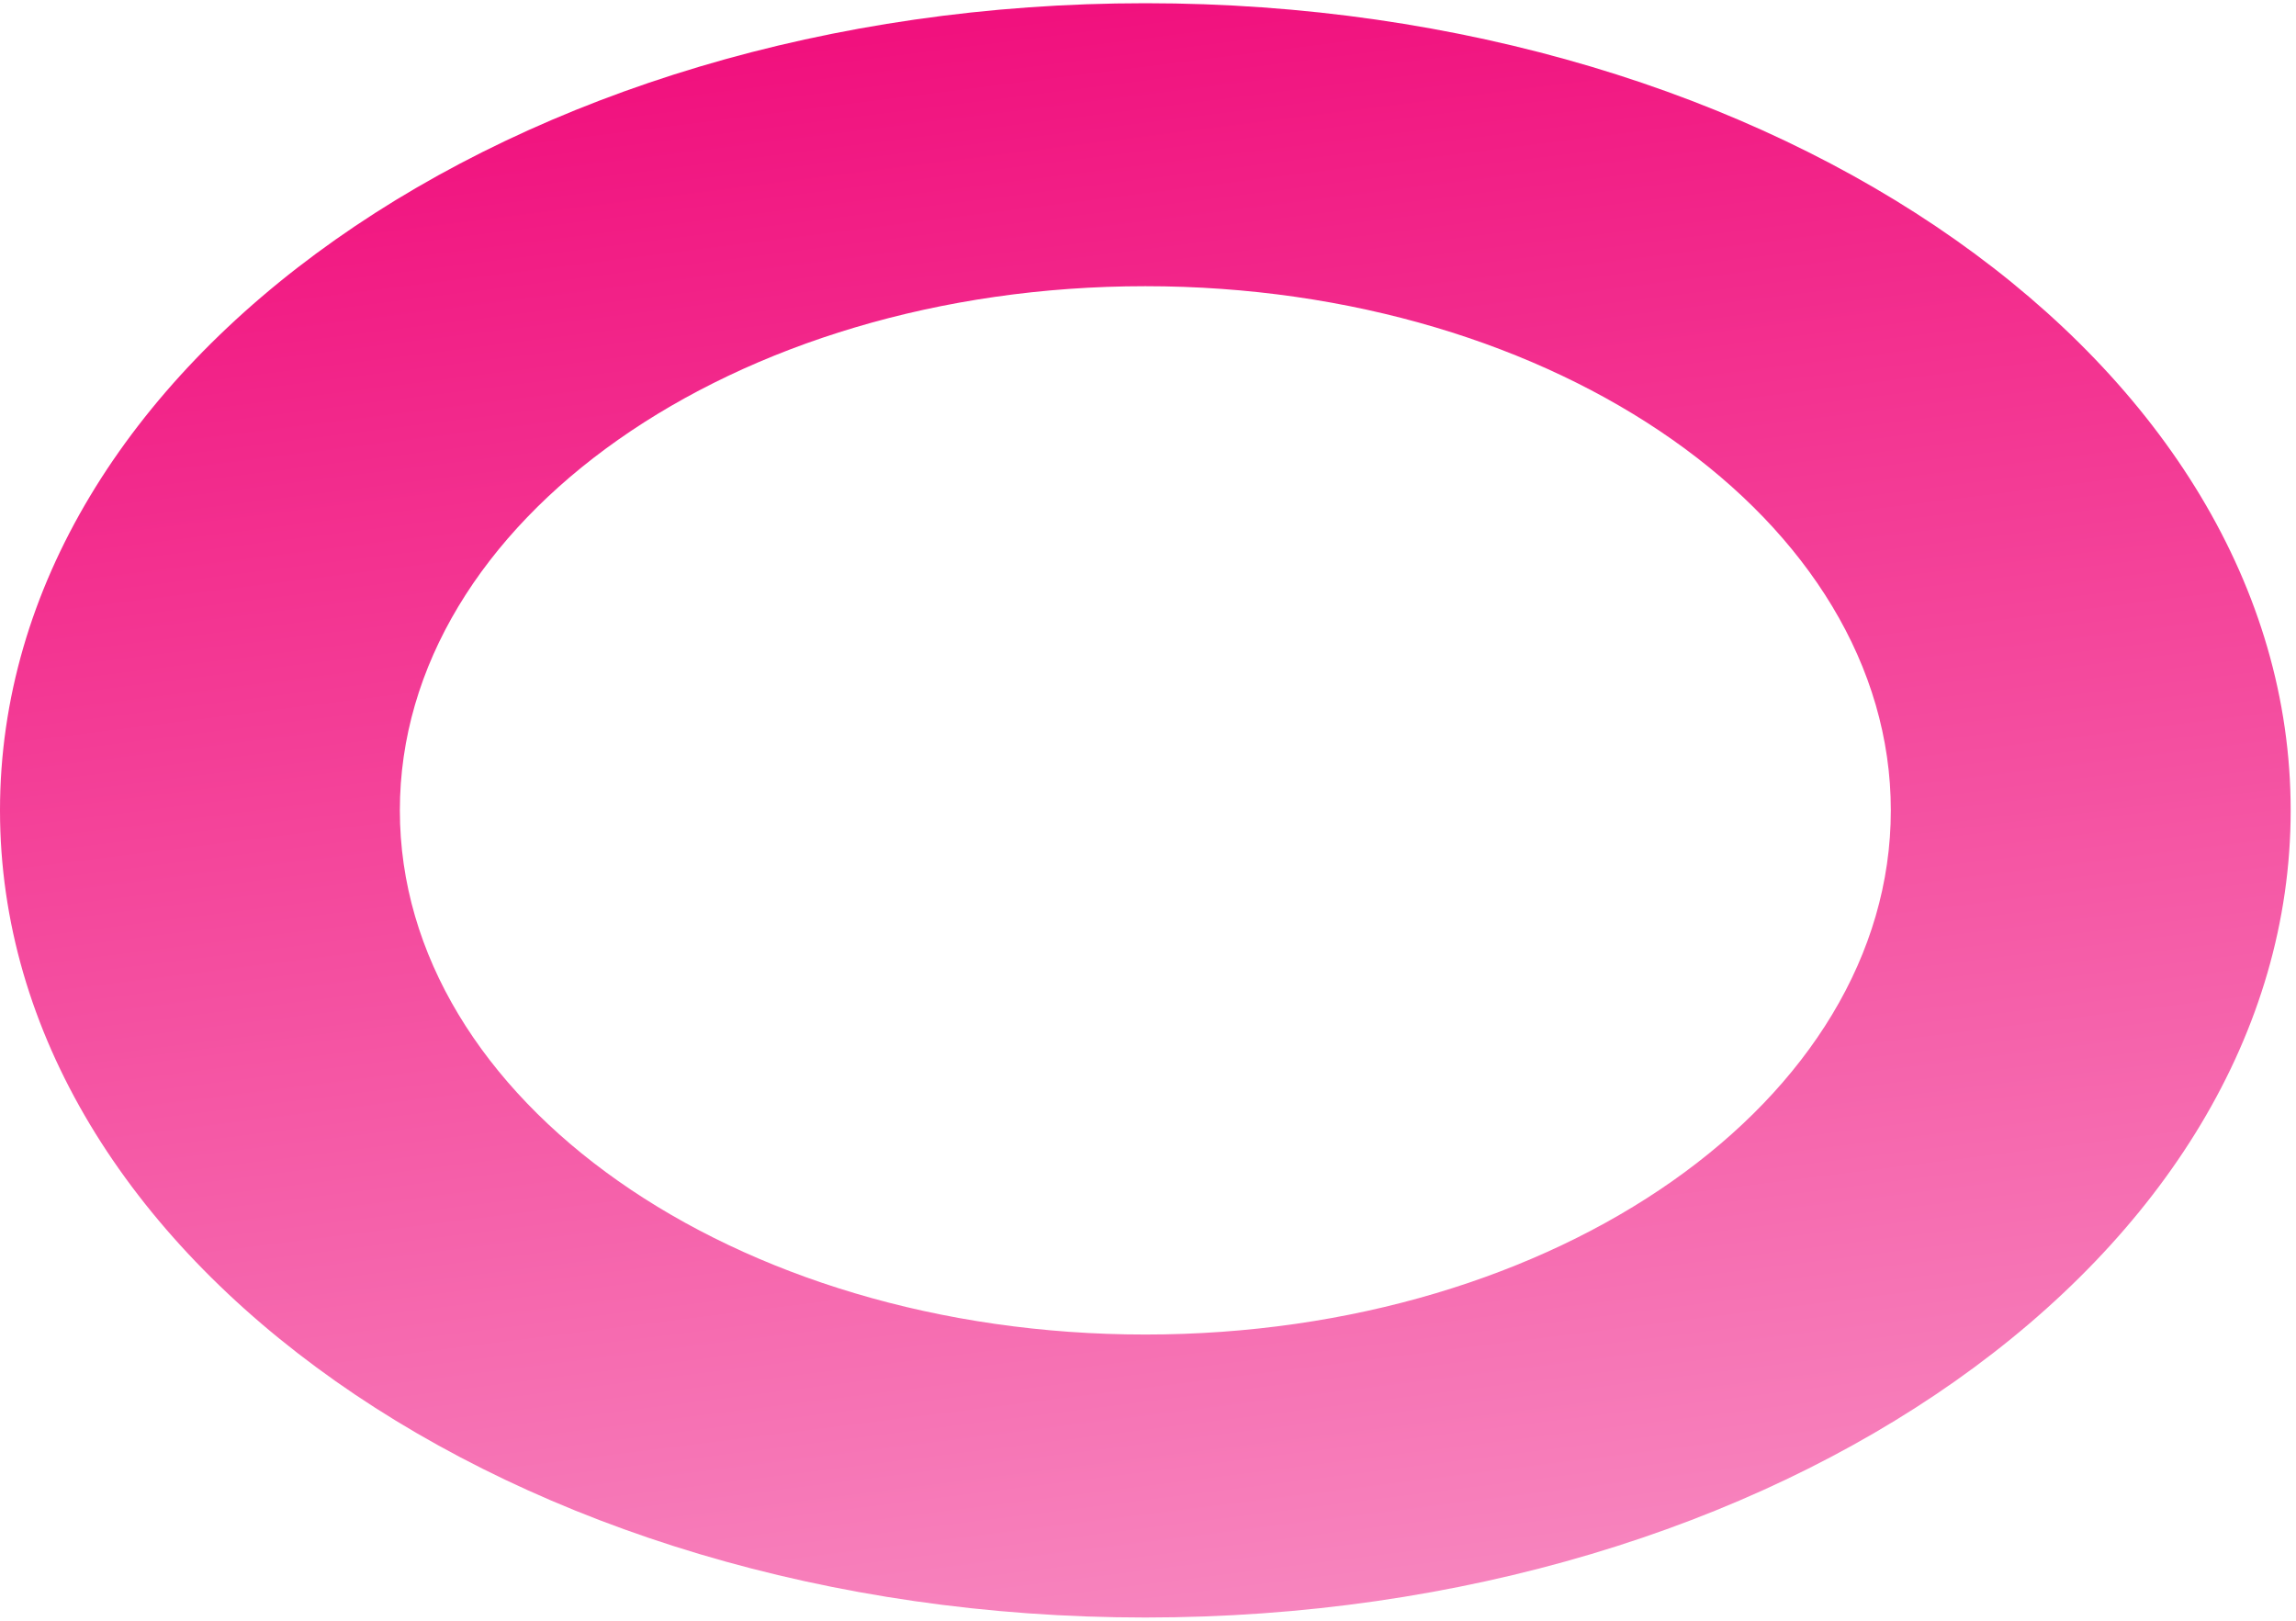 <svg width="357" height="252" viewBox="0 0 357 252" fill="none" xmlns="http://www.w3.org/2000/svg">
<path fill-rule="evenodd" clip-rule="evenodd" d="M178.086 0.5C276.44 0.5 356.172 56.688 356.172 126C356.172 195.312 276.44 251.5 178.086 251.5C79.732 251.5 0 195.312 0 126C0 56.688 79.732 0.5 178.086 0.5ZM178.086 44.5C114.068 44.5 62.172 80.989 62.172 126C62.172 171.011 114.068 207.5 178.086 207.5C242.103 207.5 294 171.011 294 126C294 80.989 242.103 44.5 178.086 44.5Z" fill="url(#paint0_linear_4004_7329)"/>
<defs>
<linearGradient id="paint0_linear_4004_7329" x1="178.086" y1="0.5" x2="213.734" y2="284.486" gradientUnits="userSpaceOnUse">
<stop stop-color="#F1117E"/>
<stop offset="1" stop-color="#F895C7"/>
</linearGradient>
</defs>
</svg>

